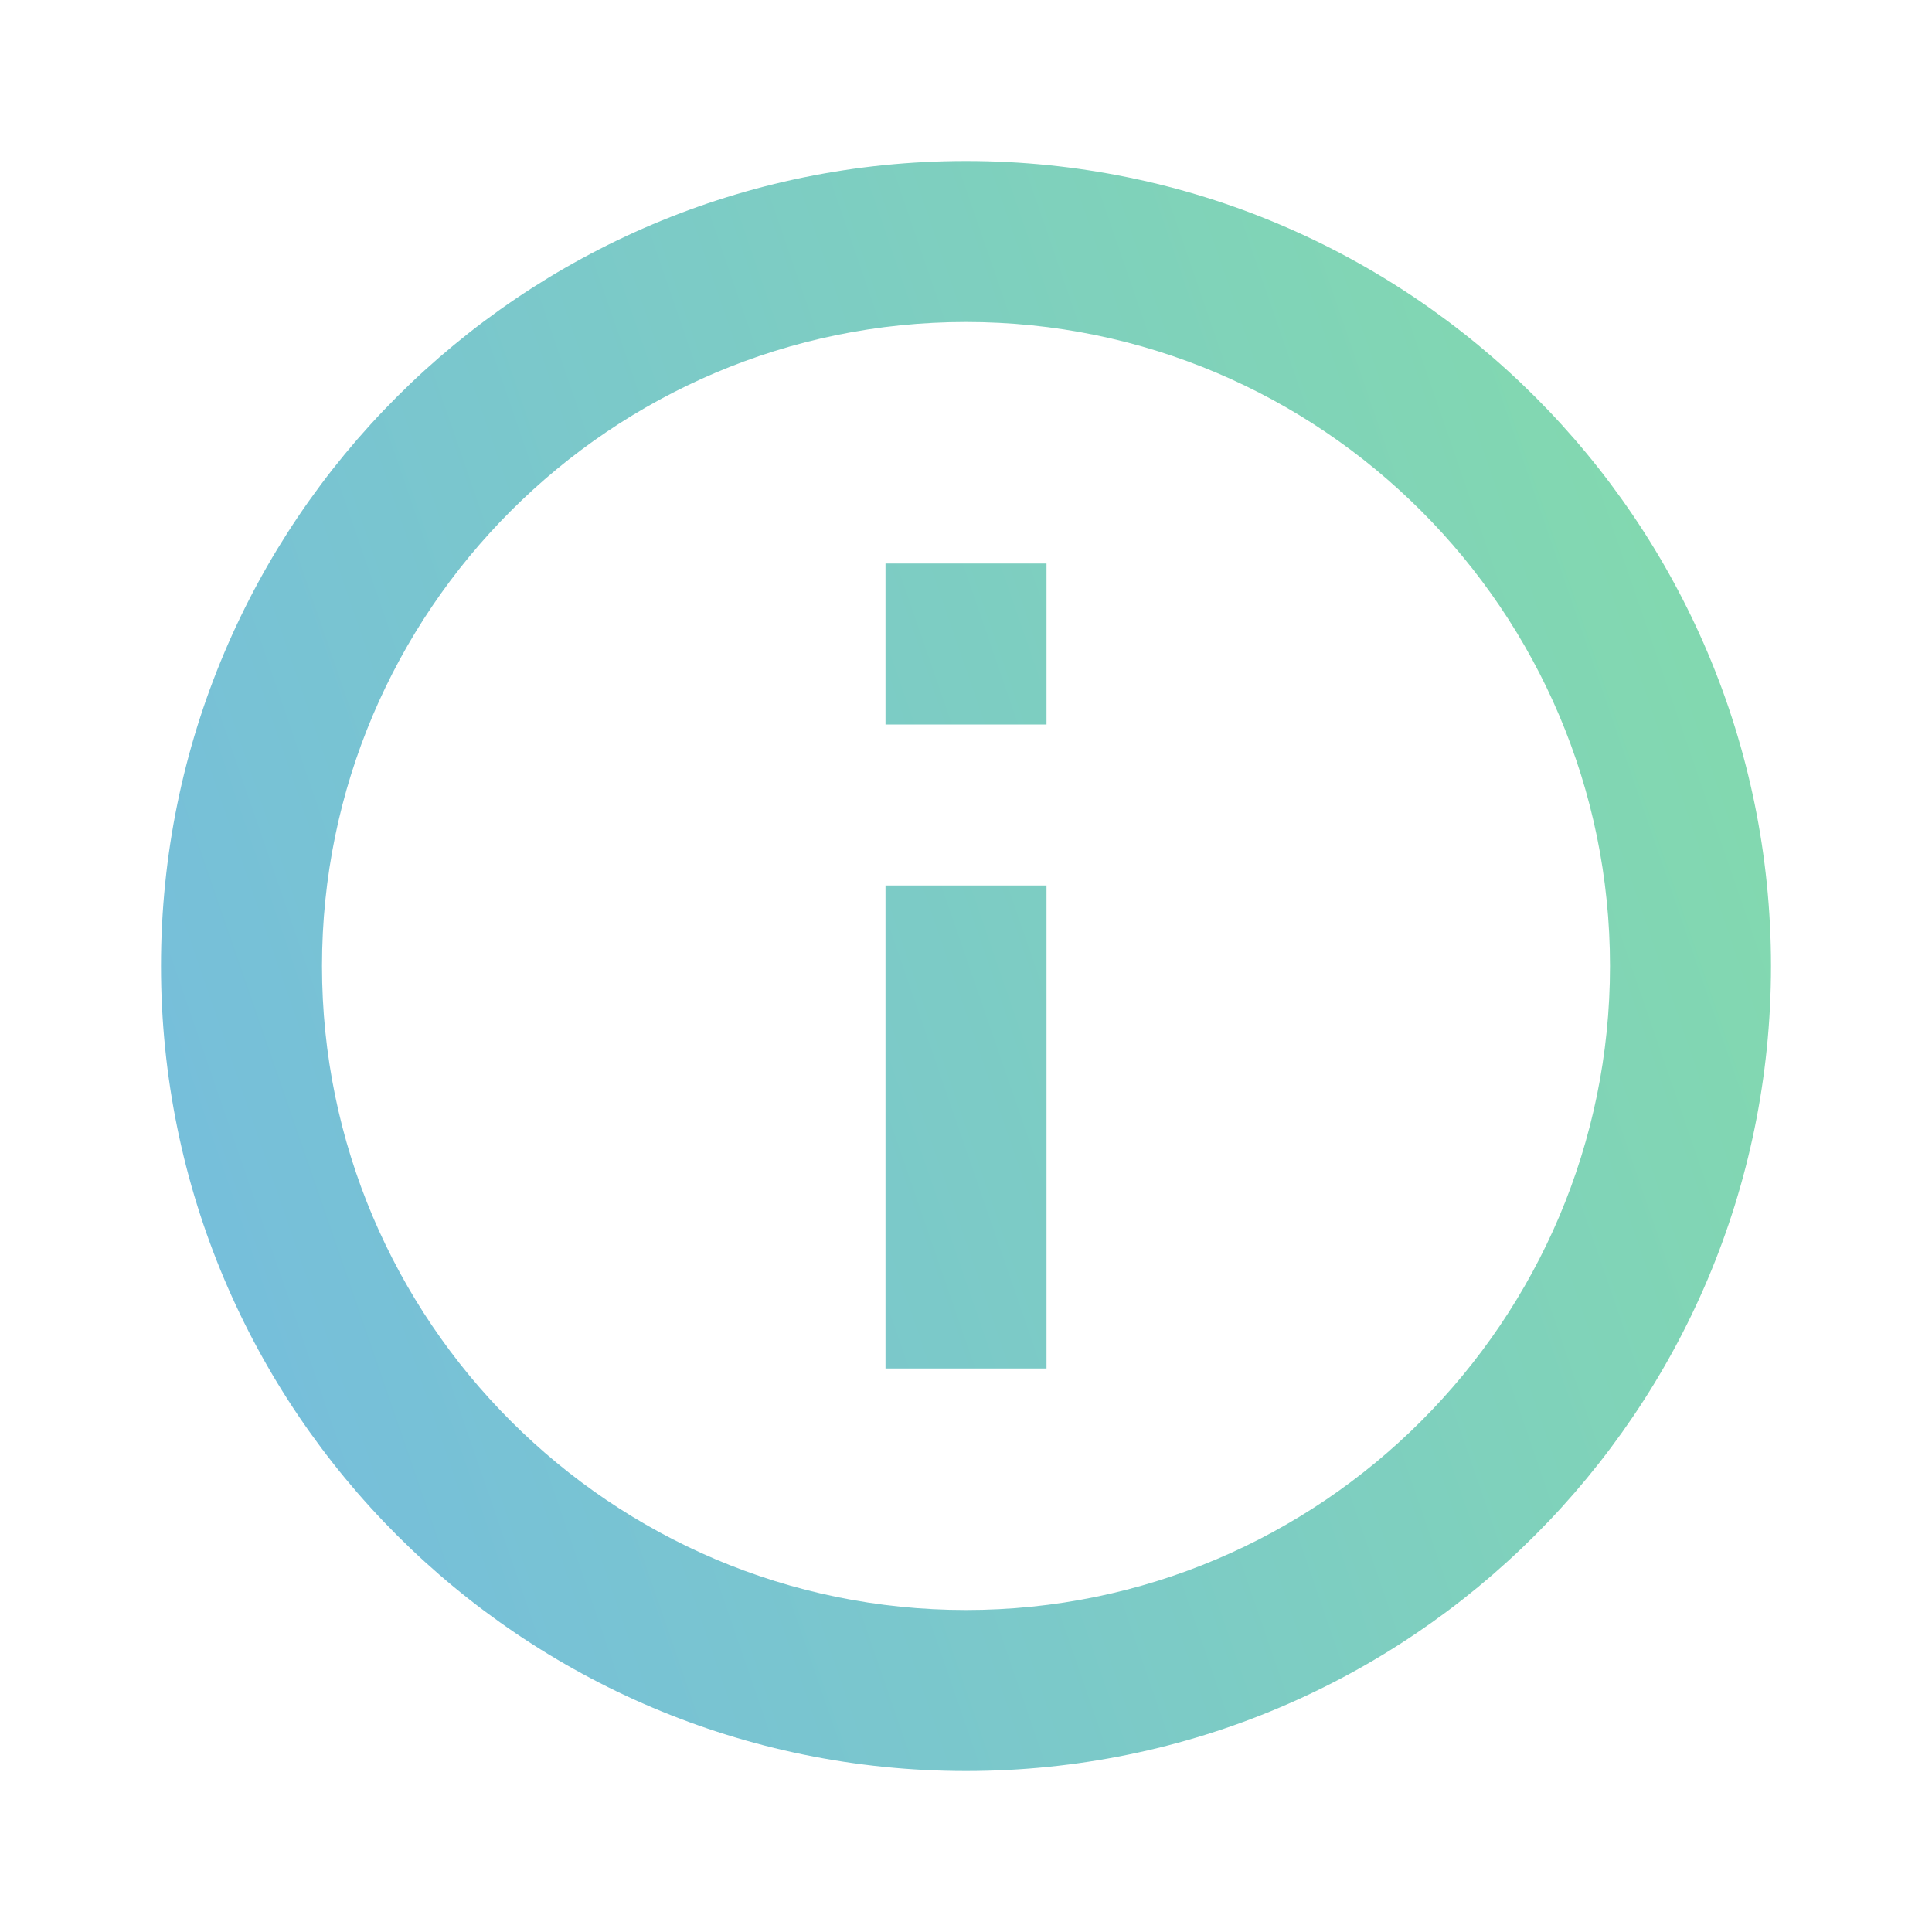 <svg width="45" height="45" viewBox="0 0 45 45" fill="none" xmlns="http://www.w3.org/2000/svg">
<path d="M20.625 13.125H24.375V16.875H20.625V13.125ZM20.625 20.625H24.375V31.875H20.625V20.625ZM22.5 3.75C12.15 3.75 3.75 12.15 3.75 22.5C3.75 32.85 12.15 41.25 22.5 41.25C32.85 41.25 41.25 32.85 41.25 22.5C41.25 12.15 32.85 3.75 22.5 3.75ZM22.5 37.5C14.231 37.5 7.5 30.769 7.5 22.5C7.5 14.231 14.231 7.5 22.5 7.5C30.769 7.5 37.5 14.231 37.5 22.5C37.5 30.769 30.769 37.5 22.5 37.5Z" fill="url(#paint0_linear_2_1950)"/>
<defs>
<linearGradient id="paint0_linear_2_1950" x1="43.506" y1="0.423" x2="-3.386" y2="16.592" gradientUnits="userSpaceOnUse">
<stop stop-color="#85DEA6"/>
<stop offset="1" stop-color="#75BCDF"/>
</linearGradient>
</defs>
</svg>
